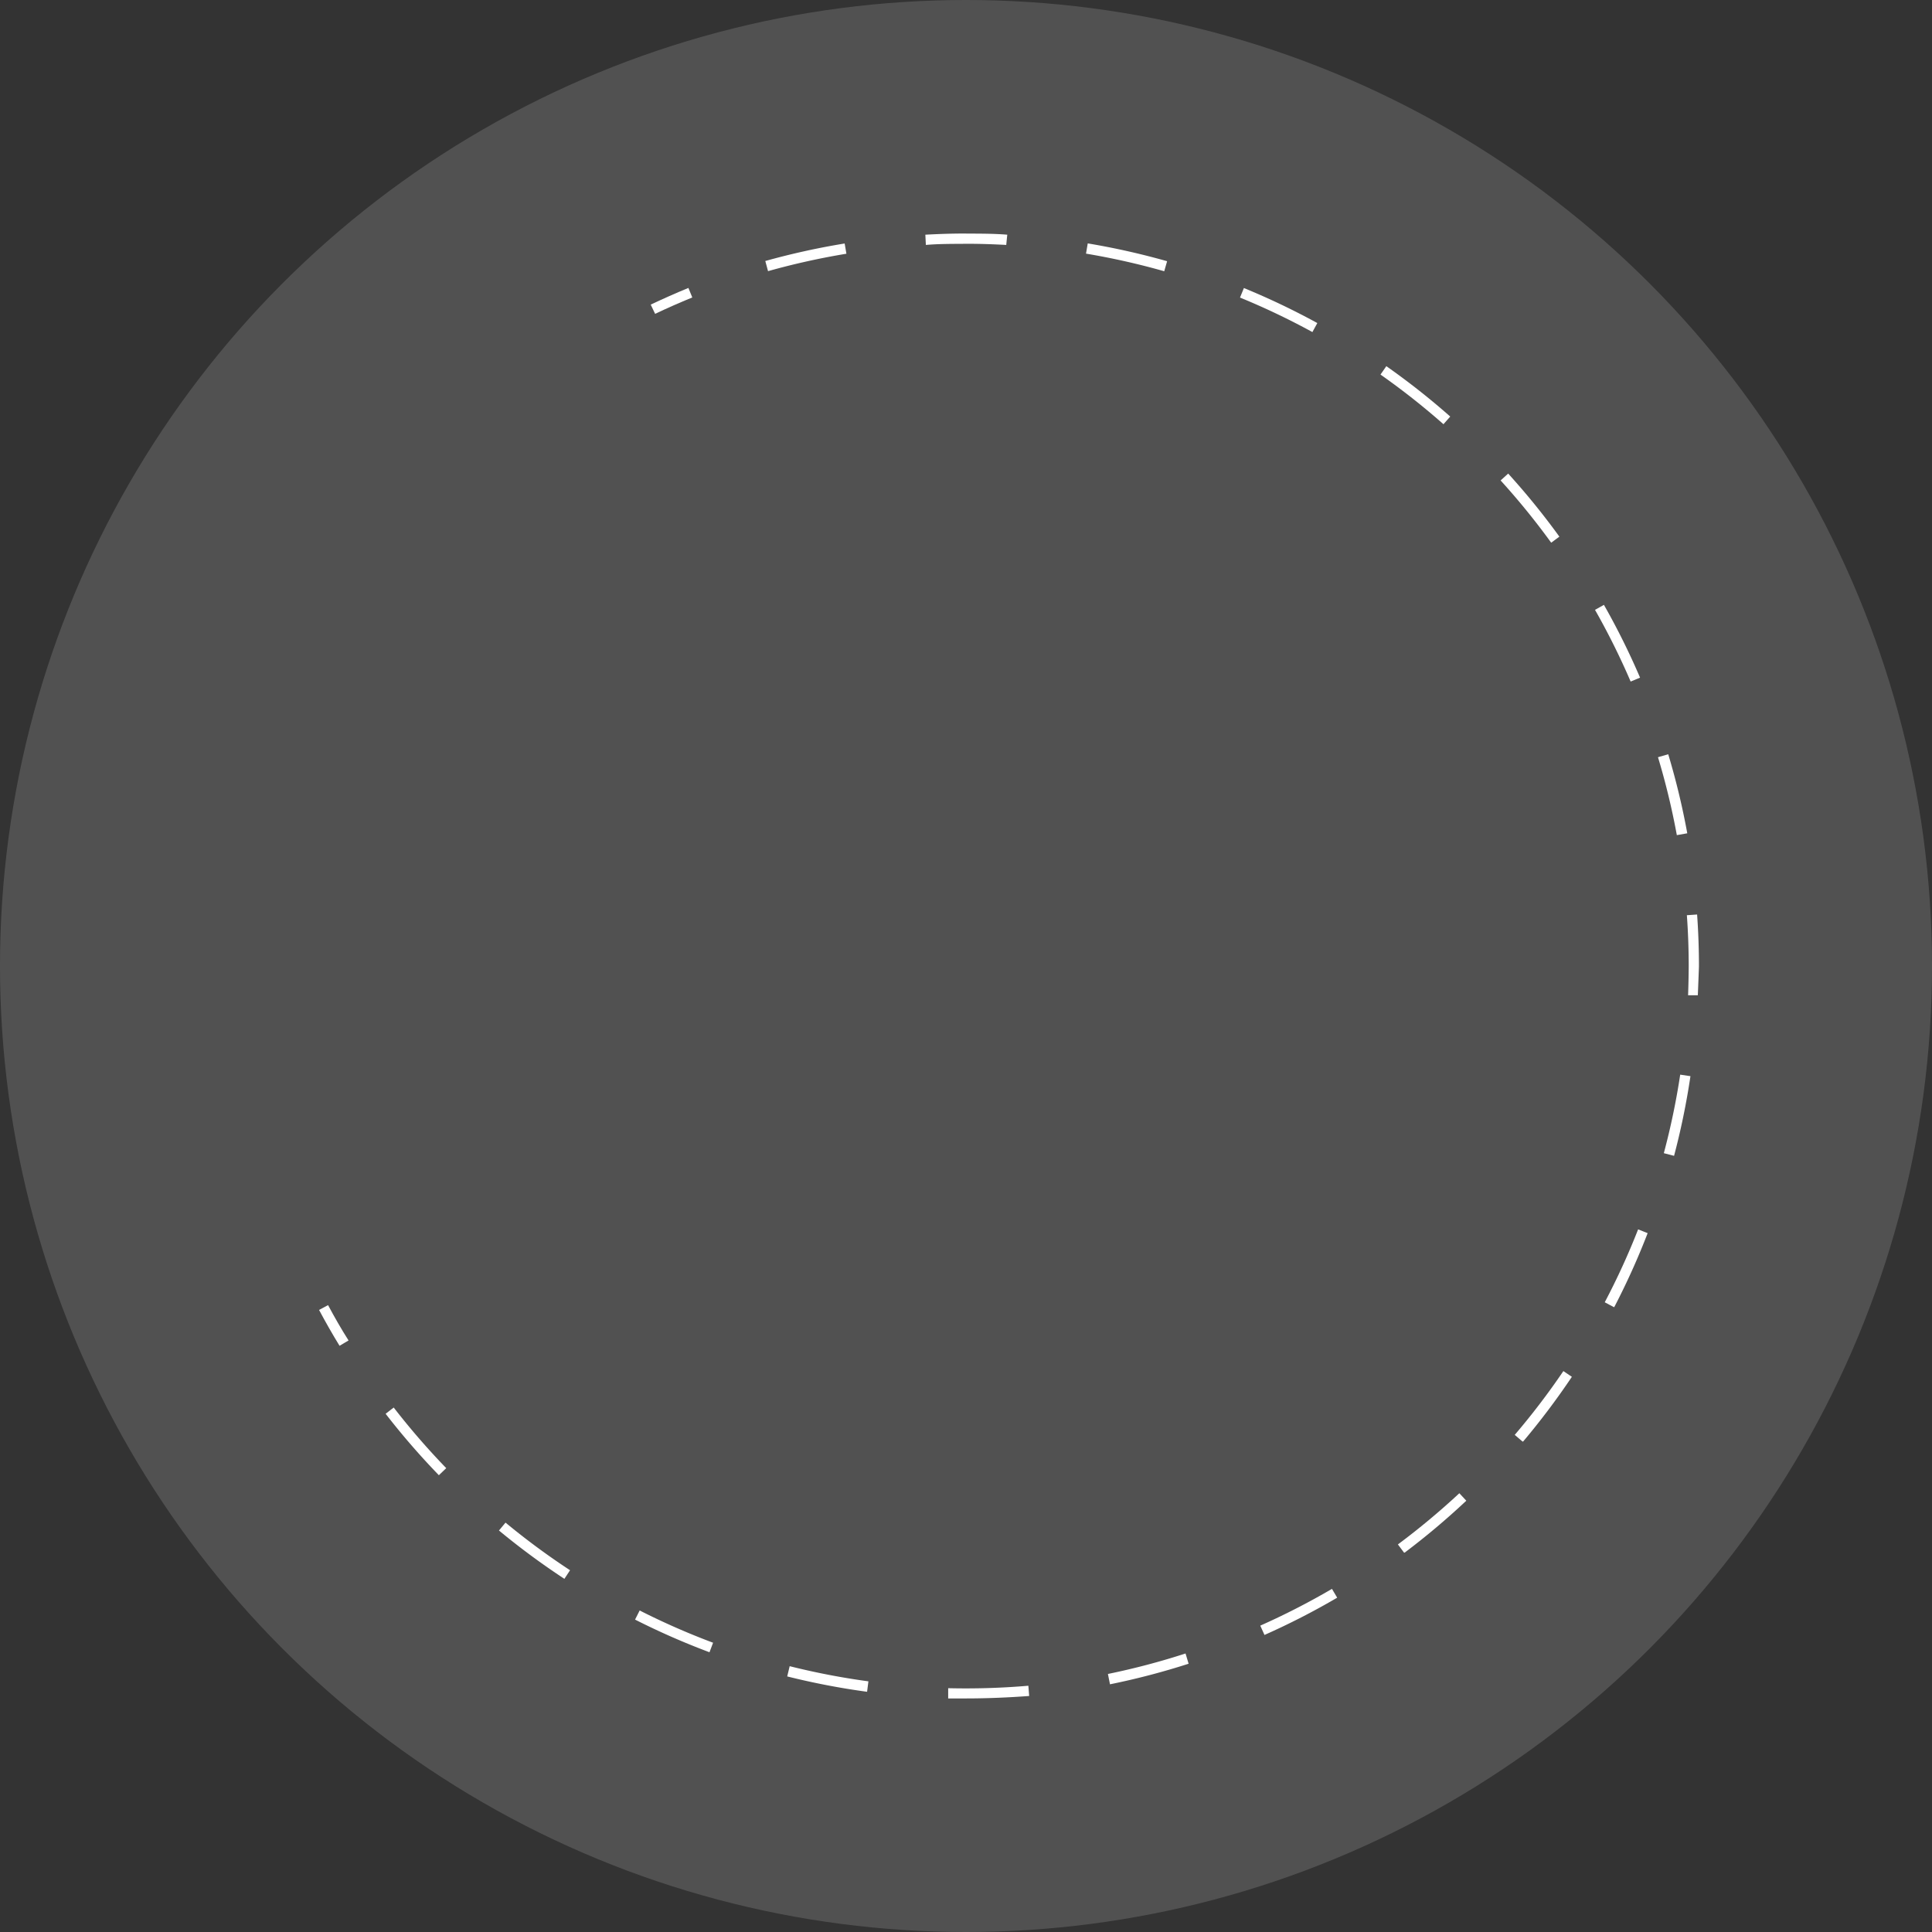 <svg id="Layer_2" data-name="Layer 2" xmlns="http://www.w3.org/2000/svg" viewBox="0 0 188.68 188.68" height="184px" width="184px"><rect x="0" y="0" width="188.68" height="188.68" fill="#333333" stroke="none"/><defs><style>.cls-1,.cls-2{fill:#fff;}.cls-1{opacity:0.15;}</style></defs><title>button-inner-1</title><circle class="cls-1" cx="94.34" cy="94.34" r="94.34"/><path class="cls-2" d="M158.49,104.65l-0.43-.9c1.2-.57,2.44-1.12,3.68-1.63l0.38,0.93C160.89,103.55,159.67,104.09,158.49,104.65Z" transform="translate(-94.51 -74)"/><path class="cls-2" d="M188.85,239.87l-1.74,0,0-1a71.94,71.94,0,0,0,7.83-.24l0.08,1C193,239.78,190.91,239.87,188.85,239.87Zm-9.66-.65a71.59,71.59,0,0,1-7.8-1.5l0.24-1a70.33,70.33,0,0,0,7.69,1.48Zm23.72-.74-0.2-1a69.94,69.94,0,0,0,7.58-2l0.3,1A71.2,71.2,0,0,1,202.91,238.49Zm-39.11-3.12a71.78,71.78,0,0,1-7.27-3.19l0.45-.89a70.57,70.57,0,0,0,7.17,3.15ZM218,233.67l-0.41-.91a70.73,70.73,0,0,0,7-3.59l0.51,0.86A71.24,71.24,0,0,1,218,233.67Zm-68.37-5.48a72.18,72.18,0,0,1-6.39-4.72l0.64-.77a71.35,71.35,0,0,0,6.3,4.65Zm82-2.56-0.6-.8a71.65,71.65,0,0,0,6-5l0.68,0.73A72.46,72.46,0,0,1,231.69,225.63Zm-94.26-7.56a72.27,72.27,0,0,1-5.2-6l0.79-.61a71.28,71.28,0,0,0,5.13,5.92Zm105.83-3.29-0.76-.65a71,71,0,0,0,4.75-6.23l0.83,0.56A72.45,72.45,0,0,1,243.26,214.78Zm8.91-13.13-0.88-.47a70.17,70.17,0,0,0,3.26-7.12l0.93,0.37A71.21,71.21,0,0,1,252.16,201.65ZM258,186.88l-1-.26a70.62,70.62,0,0,0,1.6-7.67l1,0.15A71.6,71.6,0,0,1,258,186.88Zm2.37-15.68-1,0q0.05-1.4.06-2.82c0-1.67-.06-3.35-0.18-5l1-.07c0.12,1.68.18,3.39,0.18,5.08Q260.38,169.77,260.32,171.2Zm-2.1-15.64a70.34,70.34,0,0,0-1.84-7.61l1-.29a71.16,71.16,0,0,1,1.86,7.72Zm-4.51-15a70.6,70.6,0,0,0-3.48-7l0.87-.49a71.64,71.64,0,0,1,3.53,7.11ZM246,127a71,71,0,0,0-4.94-6.08l0.74-.67a71.67,71.67,0,0,1,5,6.16Zm-10.52-11.57a71.11,71.11,0,0,0-6.15-4.85l0.57-.82a71.84,71.84,0,0,1,6.24,4.92Zm-12.8-9a70.26,70.26,0,0,0-7.07-3.37l0.38-.93a71.47,71.47,0,0,1,7.17,3.42Zm-14.47-5.94a70.93,70.93,0,0,0-7.64-1.72l0.17-1a71.75,71.75,0,0,1,7.75,1.74Zm-38.69,0-0.27-1A71.6,71.6,0,0,1,177,97.78l0.17,1A71,71,0,0,0,169.52,100.48Zm23.26-2.57c-1.31-.07-2.7-0.12-4-0.11s-2.57,0-3.85.11l-0.05-1c1.31-.07,2.65-0.12,4-0.11s2.67,0,4,.11Z" transform="translate(-94.51 -74)"/><path class="cls-2" d="M127.67,205.43c-0.7-1.14-1.37-2.32-2-3.5l0.88-.47c0.62,1.16,1.28,2.32,2,3.45Z" transform="translate(-94.51 -74)"/></svg>
